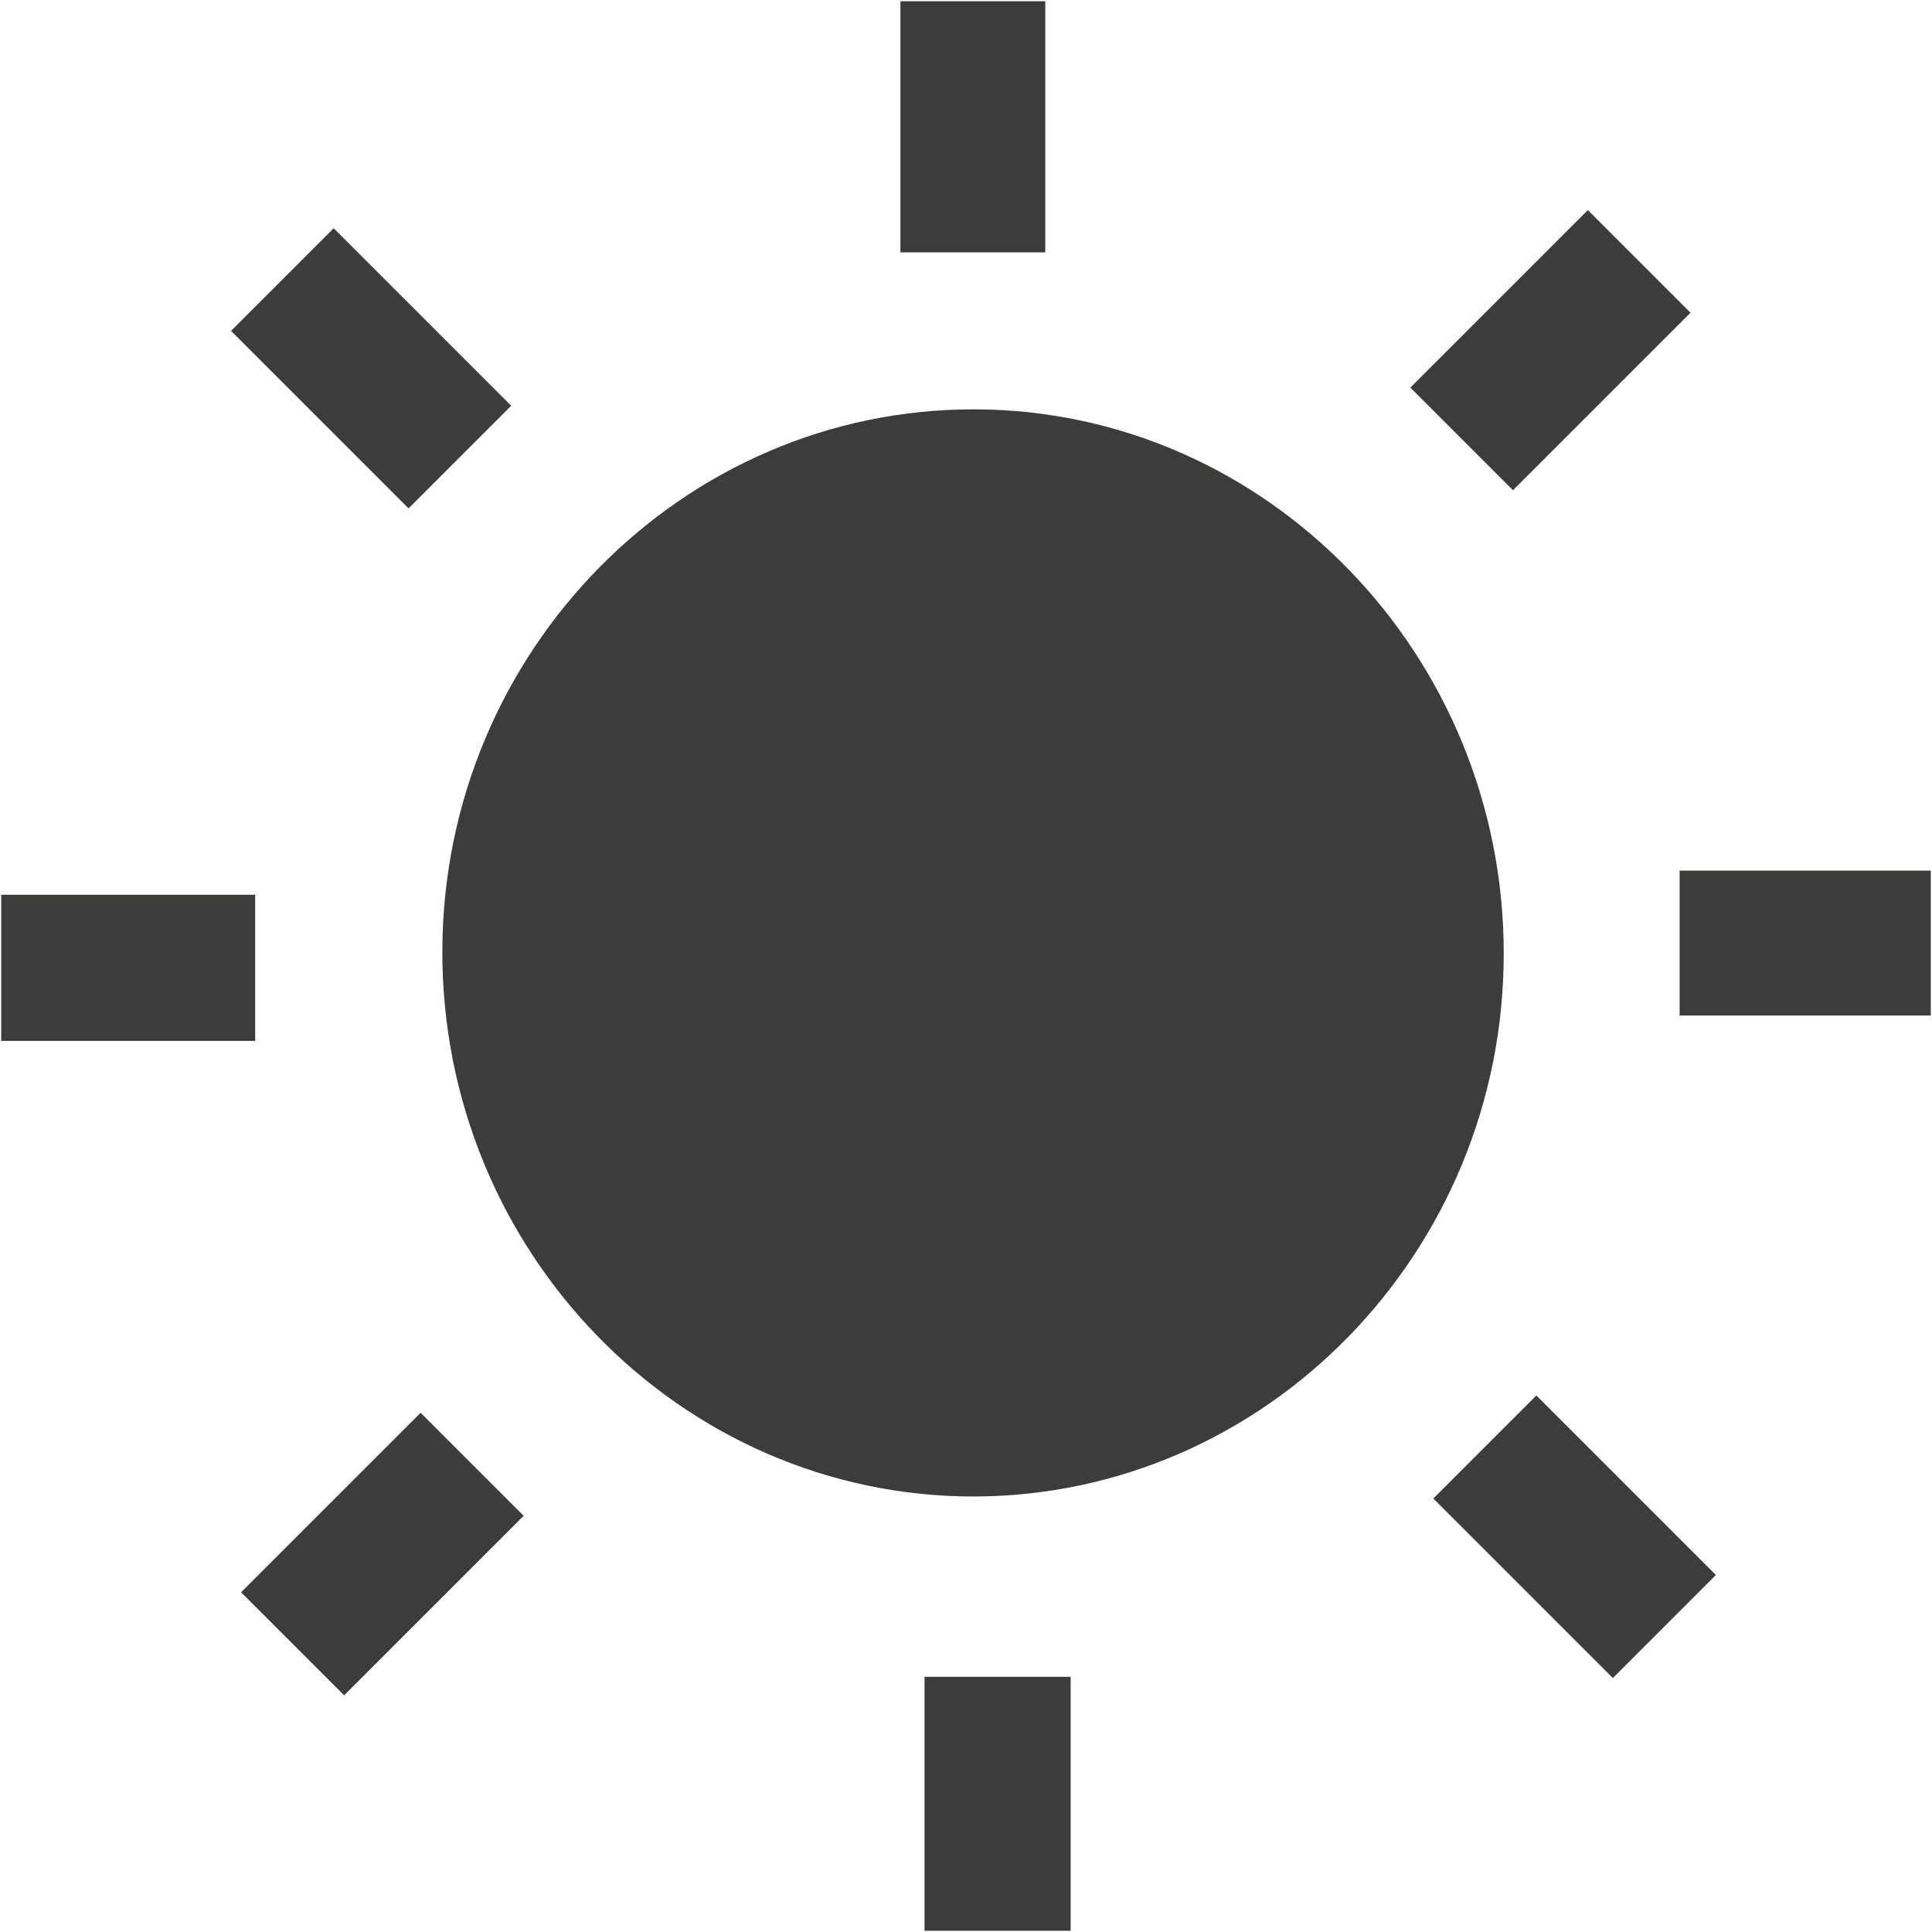 <?xml version="1.0" encoding="UTF-8"?>
<svg id="Calque_1" data-name="Calque 1" xmlns="http://www.w3.org/2000/svg" viewBox="0 0 48 48">
  <defs>
    <style>
      .cls-1 {
        fill: #3c3c3b;
        stroke-width: 0px;
      }
    </style>
  </defs>
  <path class="cls-1" d="M37.36,23.69c0,7.43-5.92,13.48-13.17,13.49-7.29,0-13.23-6.1-13.2-13.58.03-7.42,5.97-13.45,13.23-13.43,7.25.02,13.14,6.09,13.14,13.52Z"/>
  <path class="cls-1" d="M25.97,6.27h-3.6V.03h3.6v6.24Z"/>
  <path class="cls-1" d="M26.6,41.66v6.31h-3.63v-6.31h3.63Z"/>
  <path class="cls-1" d="M41.73,25.23v-3.6h6.24v3.6h-6.24Z"/>
  <path class="cls-1" d="M6.34,25.86H.03v-3.63h6.31v3.63Z"/>
  <path class="cls-1" d="M37.59,12.18c-.86-.86-1.68-1.68-2.55-2.55,1.48-1.48,2.91-2.91,4.41-4.41.84.84,1.66,1.66,2.55,2.55-1.4,1.4-2.83,2.83-4.41,4.41Z"/>
  <path class="cls-1" d="M13.01,37.66l-4.46,4.46-2.56-2.56c1.44-1.44,2.9-2.9,4.46-4.46l2.56,2.56Z"/>
  <path class="cls-1" d="M12.7,10.08l-2.55,2.55c-1.48-1.48-2.91-2.91-4.41-4.41.84-.84,1.66-1.66,2.55-2.55l4.41,4.41Z"/>
  <path class="cls-1" d="M38.17,34.67c1.54,1.54,2.97,2.97,4.46,4.46-.86.86-1.68,1.68-2.56,2.56l-4.46-4.46,2.56-2.56Z"/>
</svg>
